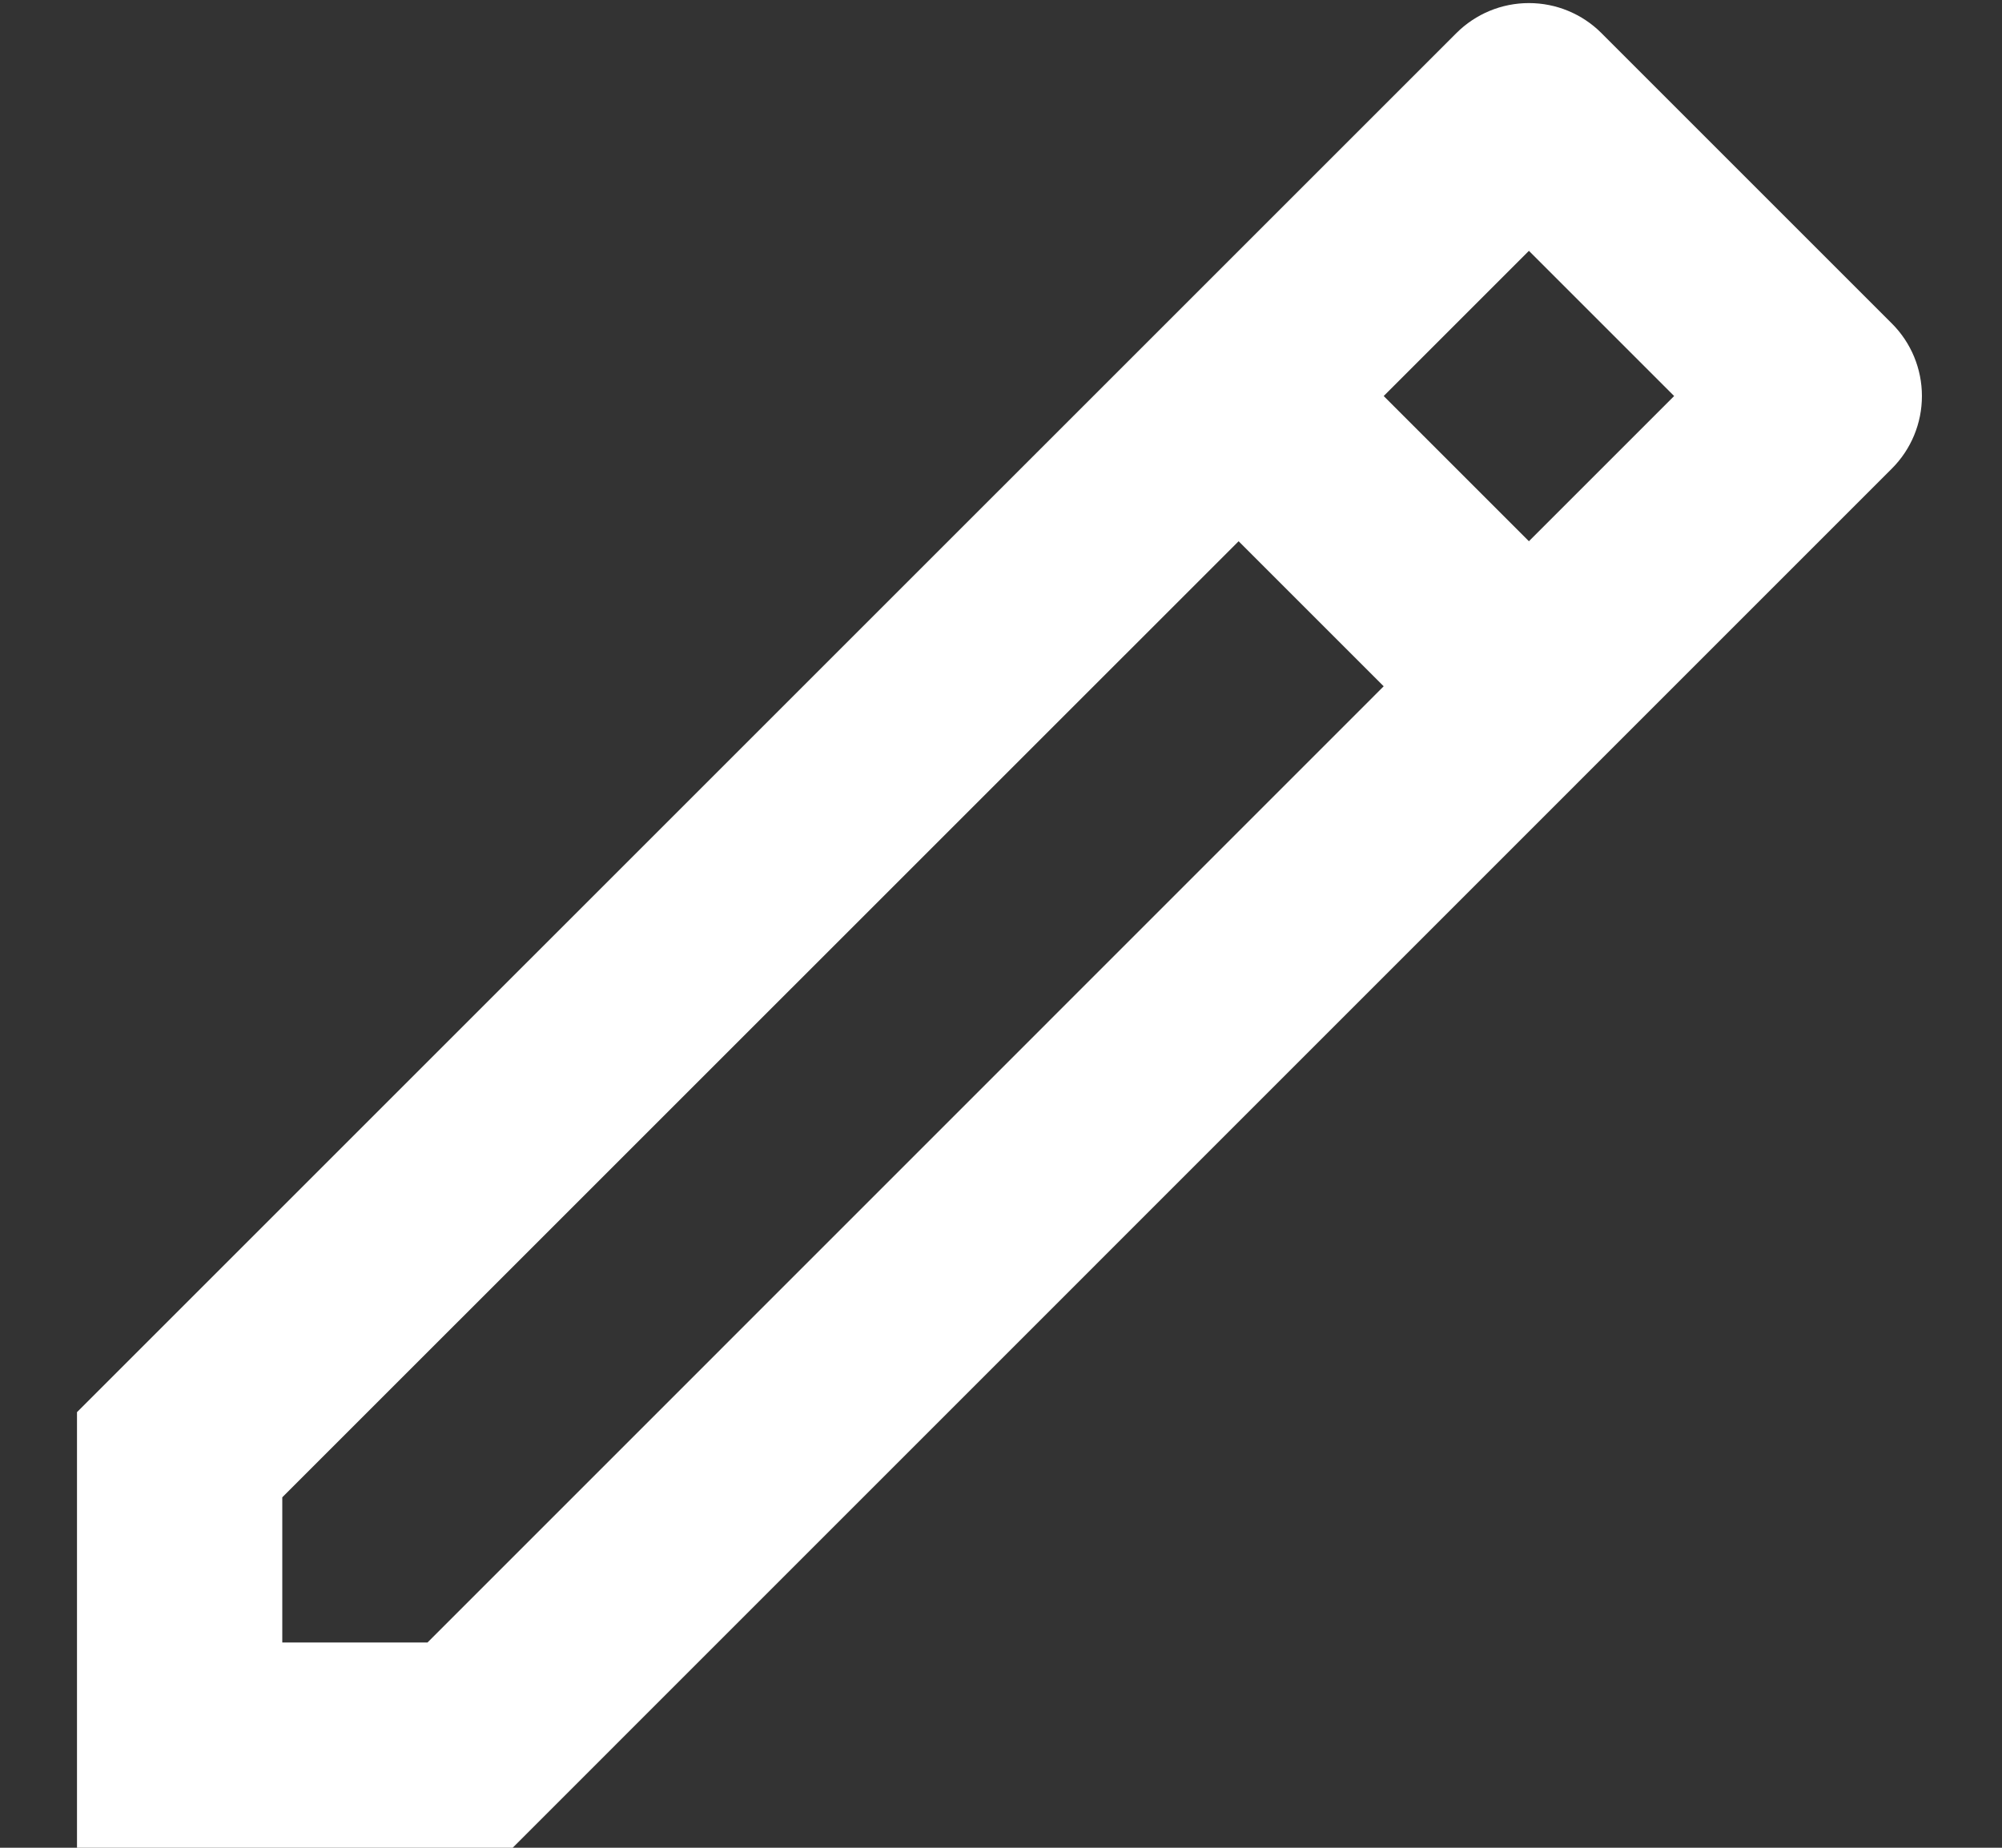 <svg width="13" height="12" viewBox="0 0 13 12" fill="none" xmlns="http://www.w3.org/2000/svg">
<rect x="0" y="0" width="13" height="12" fill="#333333" stroke="none"/>
<path d="M8.985 4.457L8.043 3.515L1.833 9.724V10.667H2.776L8.985 4.457ZM9.928 3.515L10.871 2.572L9.928 1.629L8.985 2.572L9.928 3.515ZM3.328 12H0.5V9.171L9.457 0.215C9.582 0.09 9.751 0.02 9.928 0.02C10.105 0.02 10.274 0.09 10.399 0.215L12.285 2.101C12.41 2.226 12.48 2.395 12.48 2.572C12.48 2.749 12.41 2.918 12.285 3.043L3.329 12H3.328Z" fill="white"/>
</svg>
